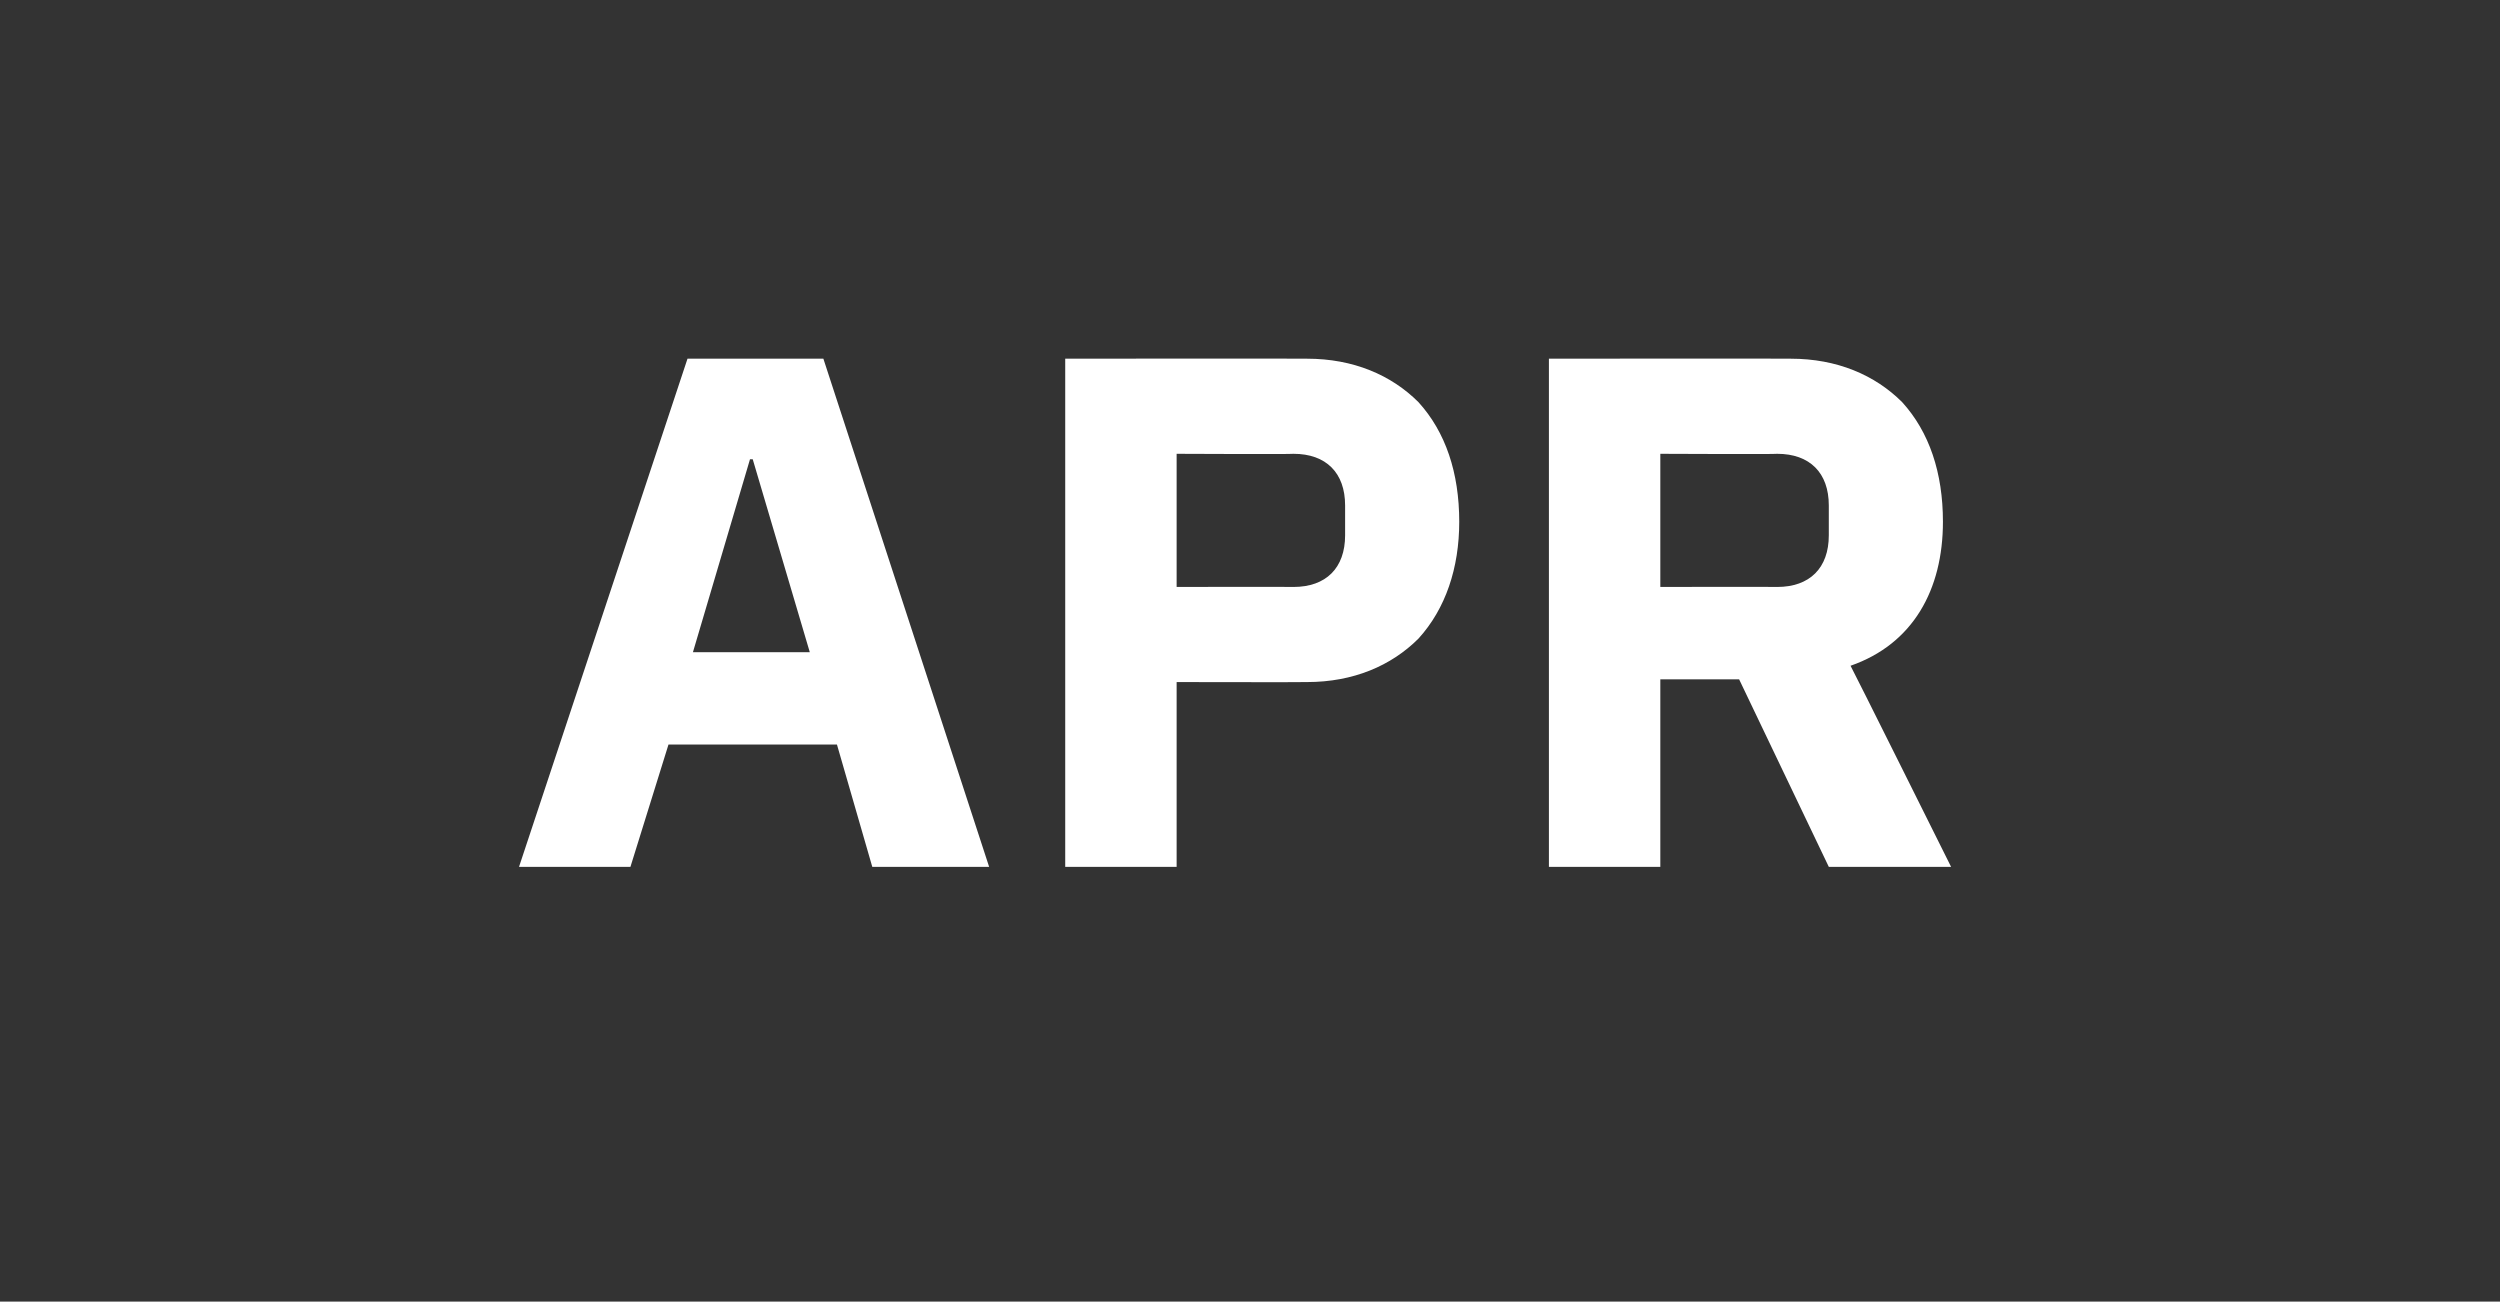 <?xml version="1.0" standalone="no"?><!DOCTYPE svg PUBLIC "-//W3C//DTD SVG 1.1//EN" "http://www.w3.org/Graphics/SVG/1.1/DTD/svg11.dtd"><svg xmlns="http://www.w3.org/2000/svg" version="1.1" width="92px" height="47.9px" viewBox="0 -11 92 47.9" style="top:-11px"><rect x="0" y="-11" width="92" height="47.9" fill="#333333" stroke="none"/>  <desc>APR</desc>  <defs/>  <g id="Polygon106969">    <path d="M 36.4 20.9 L 30.3 2.2 L 25.3 2.2 L 19.1 20.9 L 23.2 20.9 L 24.6 16.4 L 30.8 16.4 L 32.1 20.9 L 36.4 20.9 Z M 29.8 13 L 25.5 13 L 27.6 5.9 L 27.7 5.9 L 29.8 13 Z M 43.3 20.9 L 43.3 14.1 C 43.3 14.1 48.05 14.11 48.1 14.1 C 49.8 14.1 51.2 13.5 52.2 12.5 C 53.2 11.4 53.7 9.9 53.7 8.2 C 53.7 6.4 53.2 4.9 52.2 3.8 C 51.2 2.8 49.8 2.2 48.1 2.2 C 48.05 2.19 39.2 2.2 39.2 2.2 L 39.2 20.9 L 43.3 20.9 Z M 43.3 5.7 C 43.3 5.7 47.57 5.72 47.6 5.7 C 48.8 5.7 49.5 6.4 49.5 7.6 C 49.5 7.6 49.5 8.7 49.5 8.7 C 49.5 9.9 48.8 10.6 47.6 10.6 C 47.57 10.59 43.3 10.6 43.3 10.6 L 43.3 5.7 Z M 61.1 14 L 64 14 L 67.3 20.9 L 71.8 20.9 C 71.8 20.9 68.13 13.53 68.1 13.5 C 70.4 12.7 71.5 10.7 71.5 8.2 C 71.5 6.4 71 4.9 70 3.8 C 69 2.8 67.6 2.2 65.9 2.2 C 65.88 2.19 57 2.2 57 2.2 L 57 20.9 L 61.1 20.9 L 61.1 14 Z M 61.1 10.6 L 61.1 5.7 C 61.1 5.7 65.38 5.72 65.4 5.7 C 66.6 5.7 67.3 6.4 67.3 7.6 C 67.3 7.6 67.3 8.7 67.3 8.7 C 67.3 9.9 66.6 10.6 65.4 10.6 C 65.38 10.59 61.1 10.6 61.1 10.6 Z " stroke="none" fill="#fff"/>  </g></svg>